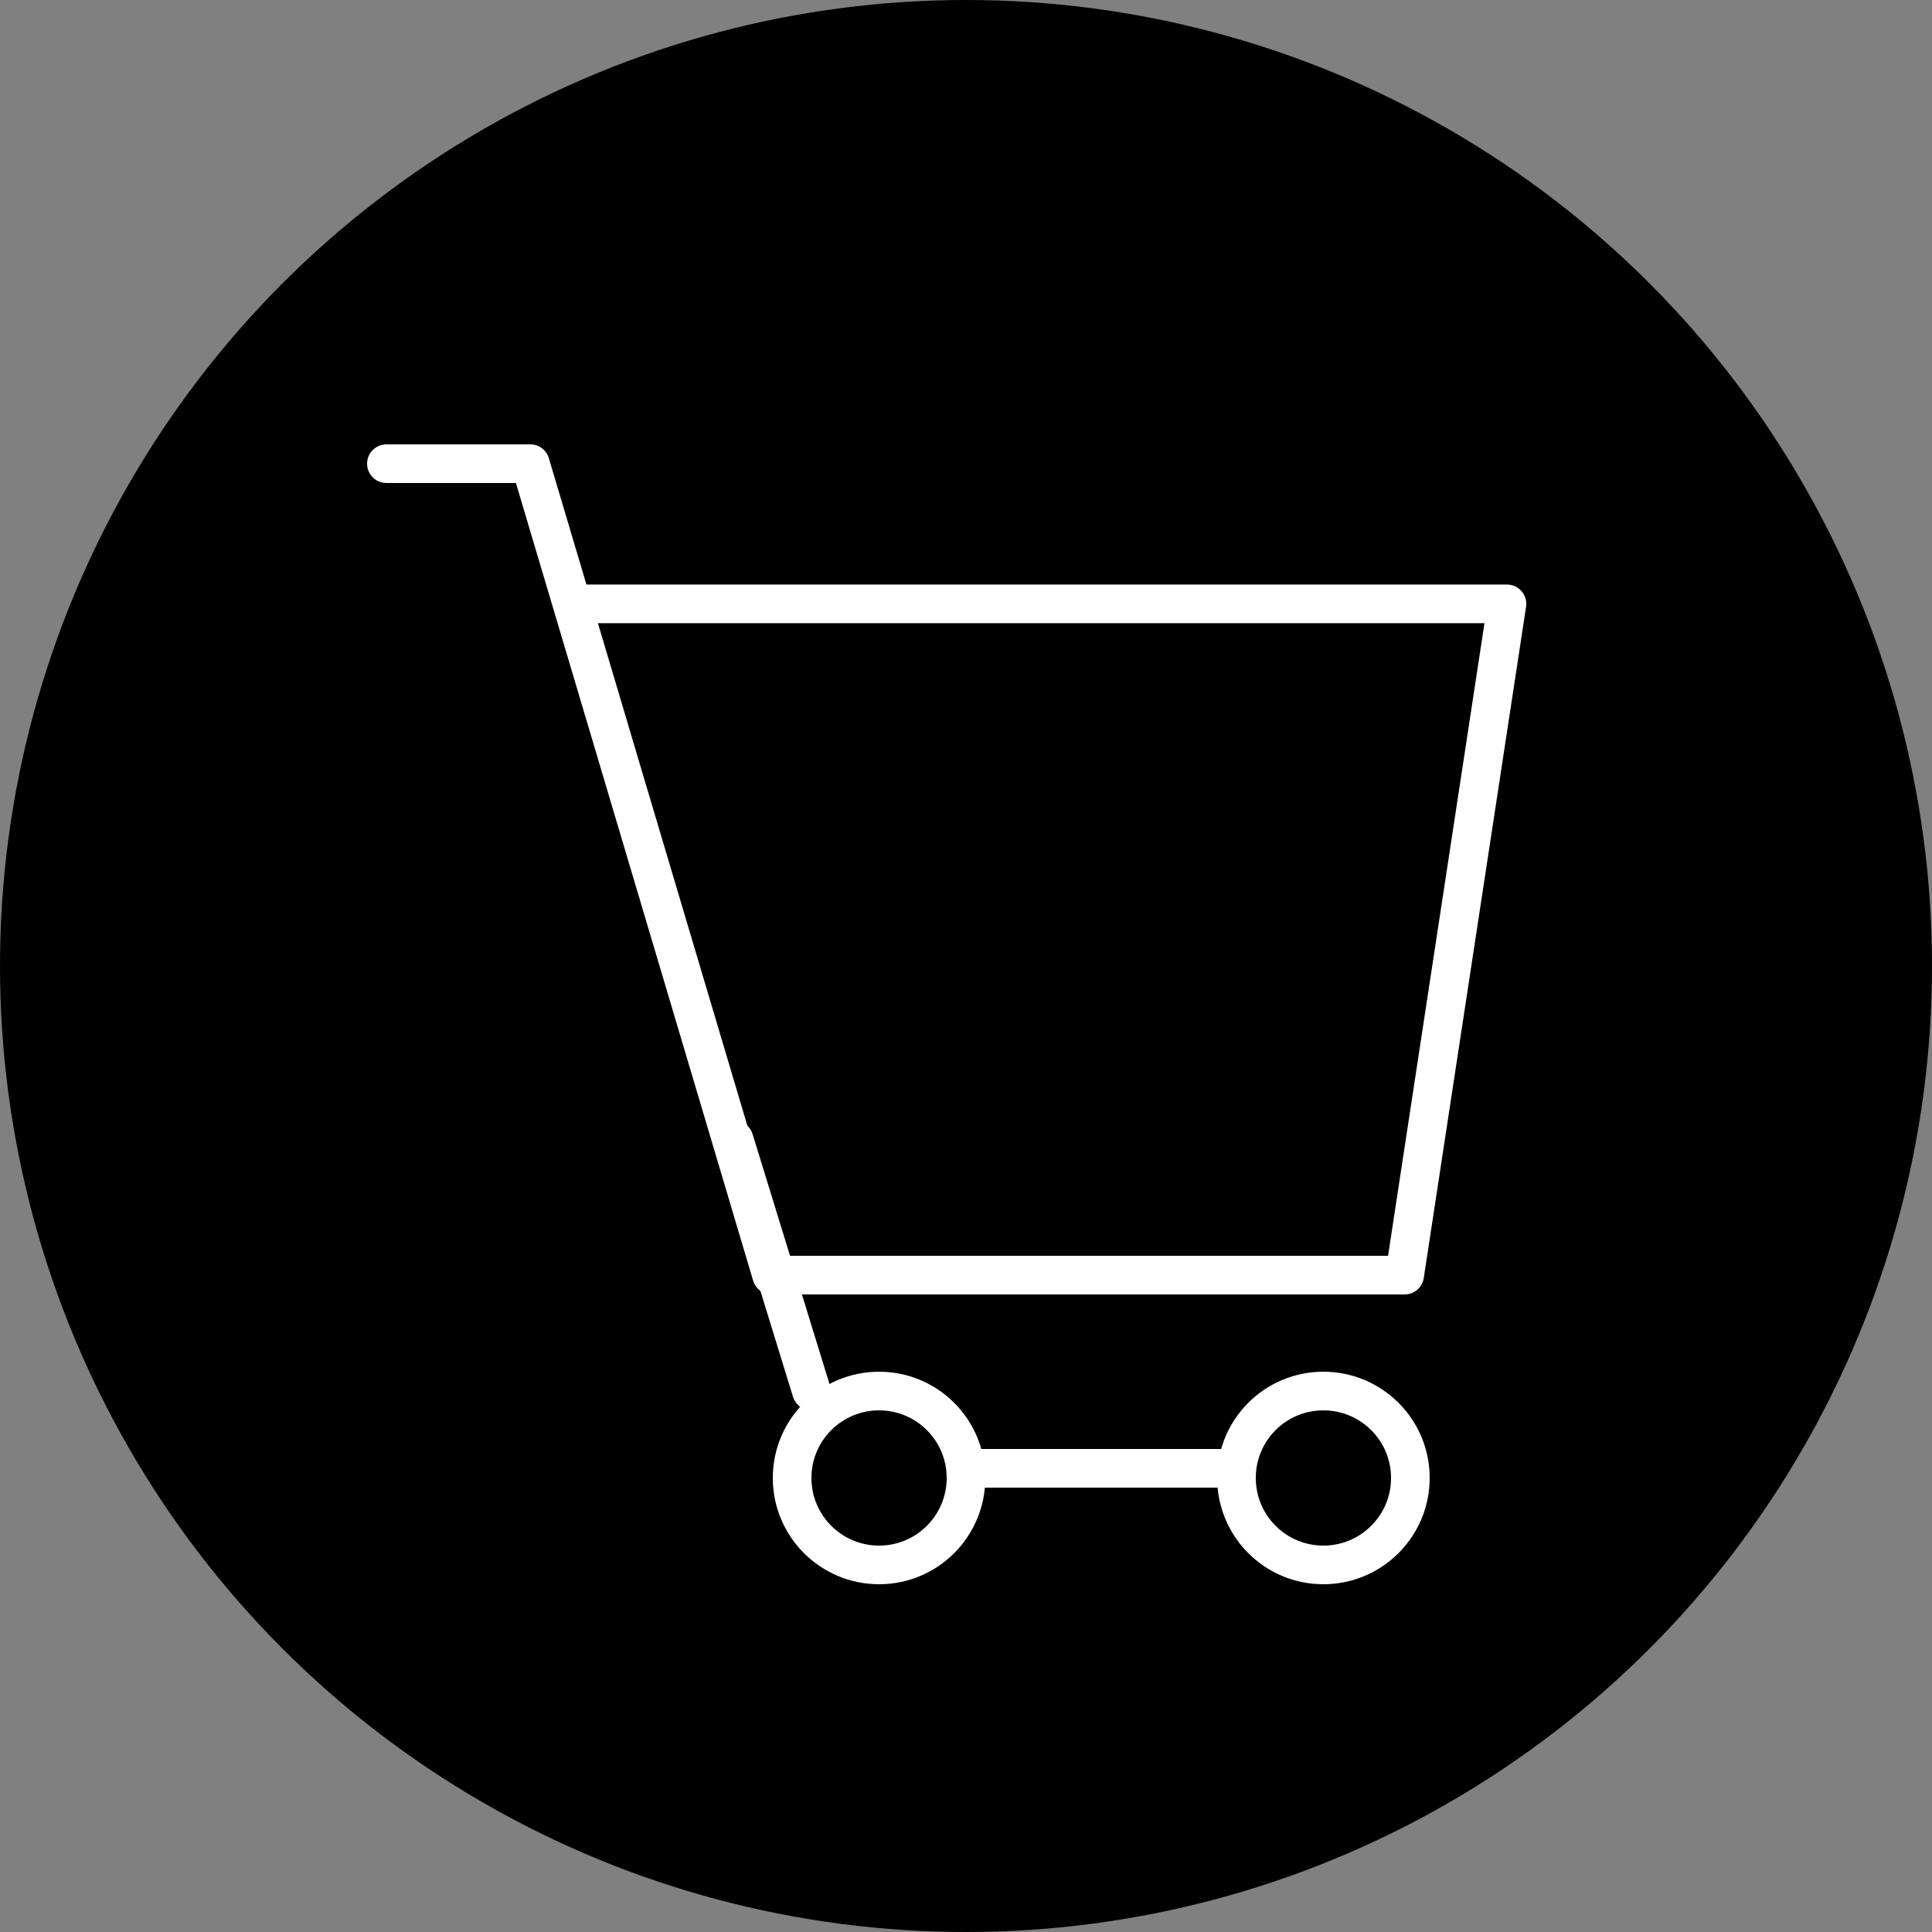 <?xml version="1.0" encoding="UTF-8" standalone="no"?> <svg xmlns="http://www.w3.org/2000/svg" xmlns:xlink="http://www.w3.org/1999/xlink" width="100px" height="100px" viewBox="0 0 100 100"><rect x="0" y="0" width="100" height="100" fill="#808080" stroke="none"/> <!-- Generator: Sketch 49.1 (51147) - http://www.bohemiancoding.com/sketch --> <title>Artboard Copy 8</title> <desc>Created with Sketch.</desc> <defs></defs> <g id="Artboard-Copy-8" stroke="none" stroke-width="1" fill="none" fill-rule="evenodd"> <circle id="Oval-4" fill="#000000" cx="50" cy="50" r="50"></circle> <g id="Page-1" transform="translate(20, 24)" stroke="#FFFFFF" stroke-linecap="round" stroke-linejoin="round" stroke-width="2"> <polyline id="Stroke-1" points="0 0 7.45 0 19.94 42 52.705 42 58 7.256 9.644 7.256"></polyline> <path d="M30,52.498 C30,54.986 27.986,57 25.504,57 C23.014,57 21,54.986 21,52.498 C21,50.015 23.014,48 25.504,48 C27.986,48 30,50.015 30,52.498 Z" id="Stroke-3"></path> <path d="M53,52.5 C53,54.984 50.984,57 48.496,57 C46.01,57 44,54.984 44,52.5 C44,50.012 46.01,48 48.496,48 C50.984,48 53,50.012 53,52.5 Z" id="Stroke-5"></path> <path d="M18,35 L22,48" id="Stroke-7"></path> <path d="M30,52 L44,52" id="Stroke-9"></path> </g> </g> </svg> 